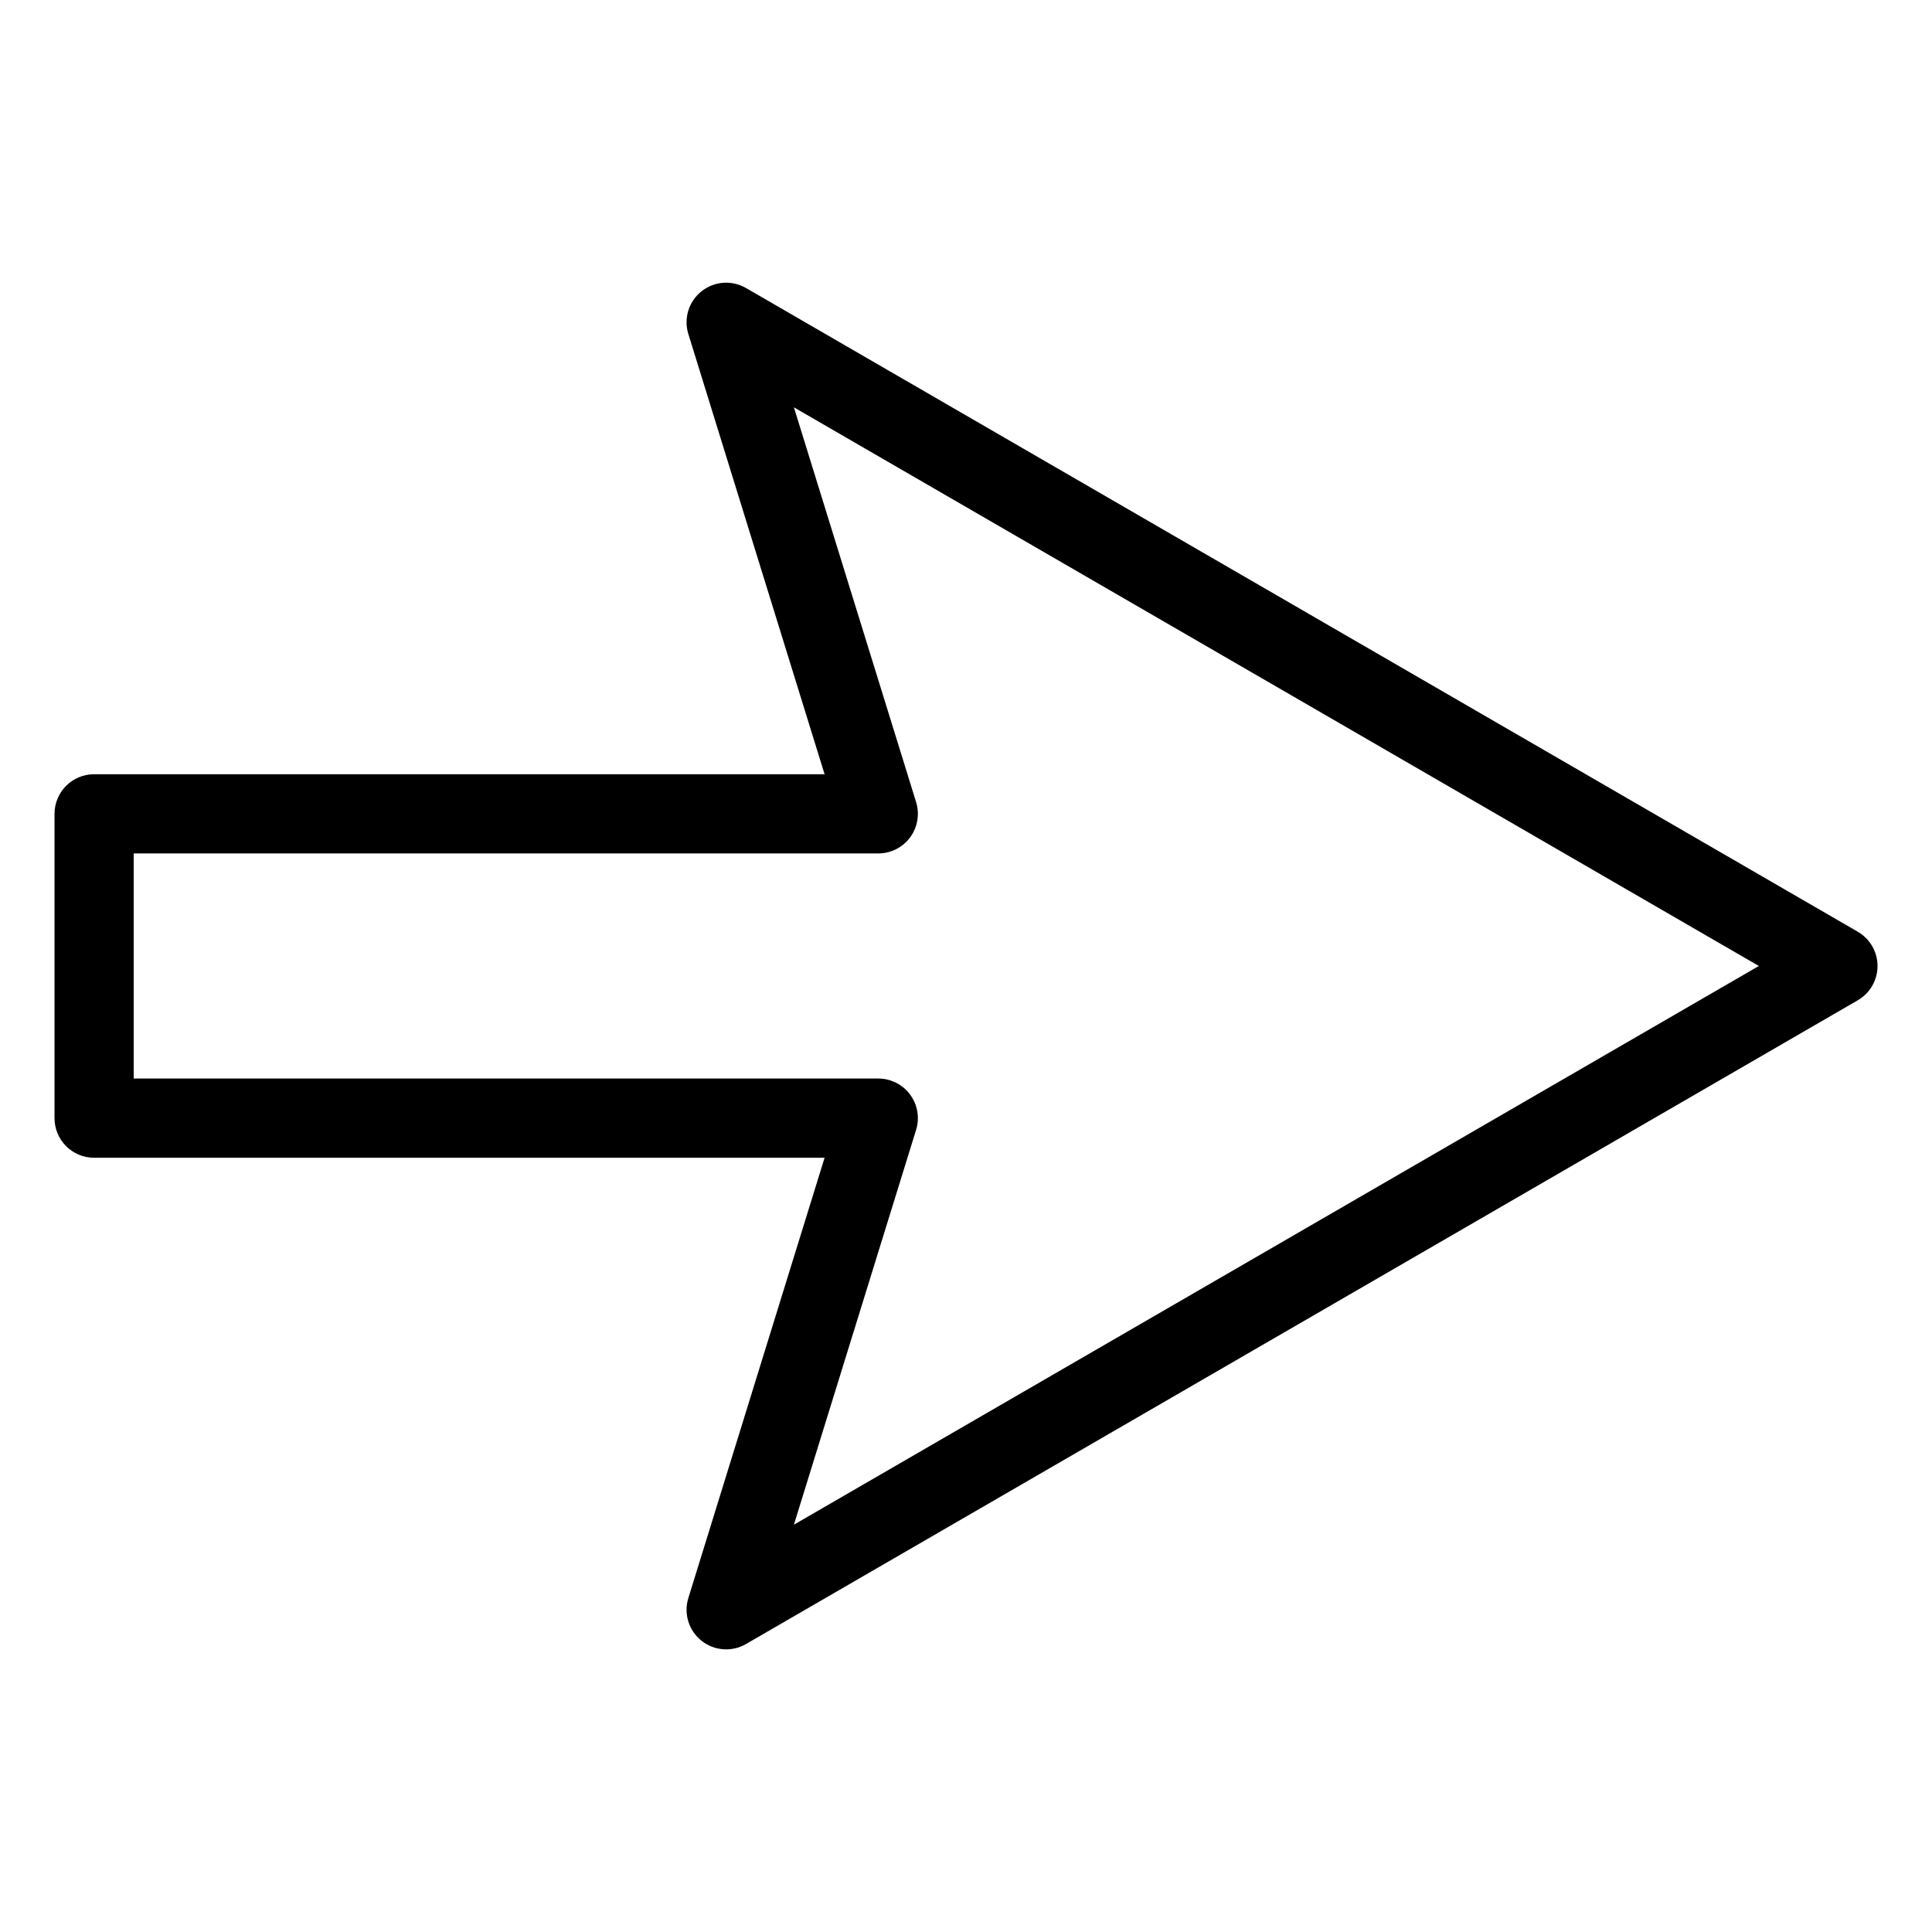 <?xml version="1.0" encoding="UTF-8"?>
<!-- Uploaded to: ICON Repo, www.iconrepo.com, Generator: ICON Repo Mixer Tools -->
<svg fill="#000000" width="800px" height="800px" version="1.1" viewBox="144 144 512 512" xmlns="http://www.w3.org/2000/svg">
 <path d="m636.32 390.91-294.62-170.58c-3.738-2.168-8.426-1.82-11.805 0.875-3.379 2.695-4.762 7.188-3.477 11.312l36.105 116.66h-193.58c-2.785 0-5.453 1.105-7.422 3.074s-3.074 4.641-3.074 7.422v80.648c0 2.785 1.105 5.453 3.074 7.422s4.637 3.074 7.422 3.074h193.58l-36.105 116.68c-1.281 4.125 0.098 8.617 3.477 11.312 3.379 2.695 8.066 3.043 11.805 0.875l294.63-170.6h-0.004c3.242-1.875 5.238-5.336 5.238-9.082 0-3.746-1.996-7.207-5.238-9.082zm-281.93 157.15 32.387-104.64v0.004c0.984-3.184 0.402-6.648-1.578-9.336-1.977-2.684-5.113-4.266-8.449-4.266h-197.32v-59.656h197.32c3.336 0 6.473-1.582 8.449-4.266 1.98-2.688 2.562-6.152 1.578-9.336l-32.387-104.62 255.72 148.05z"/>
</svg>